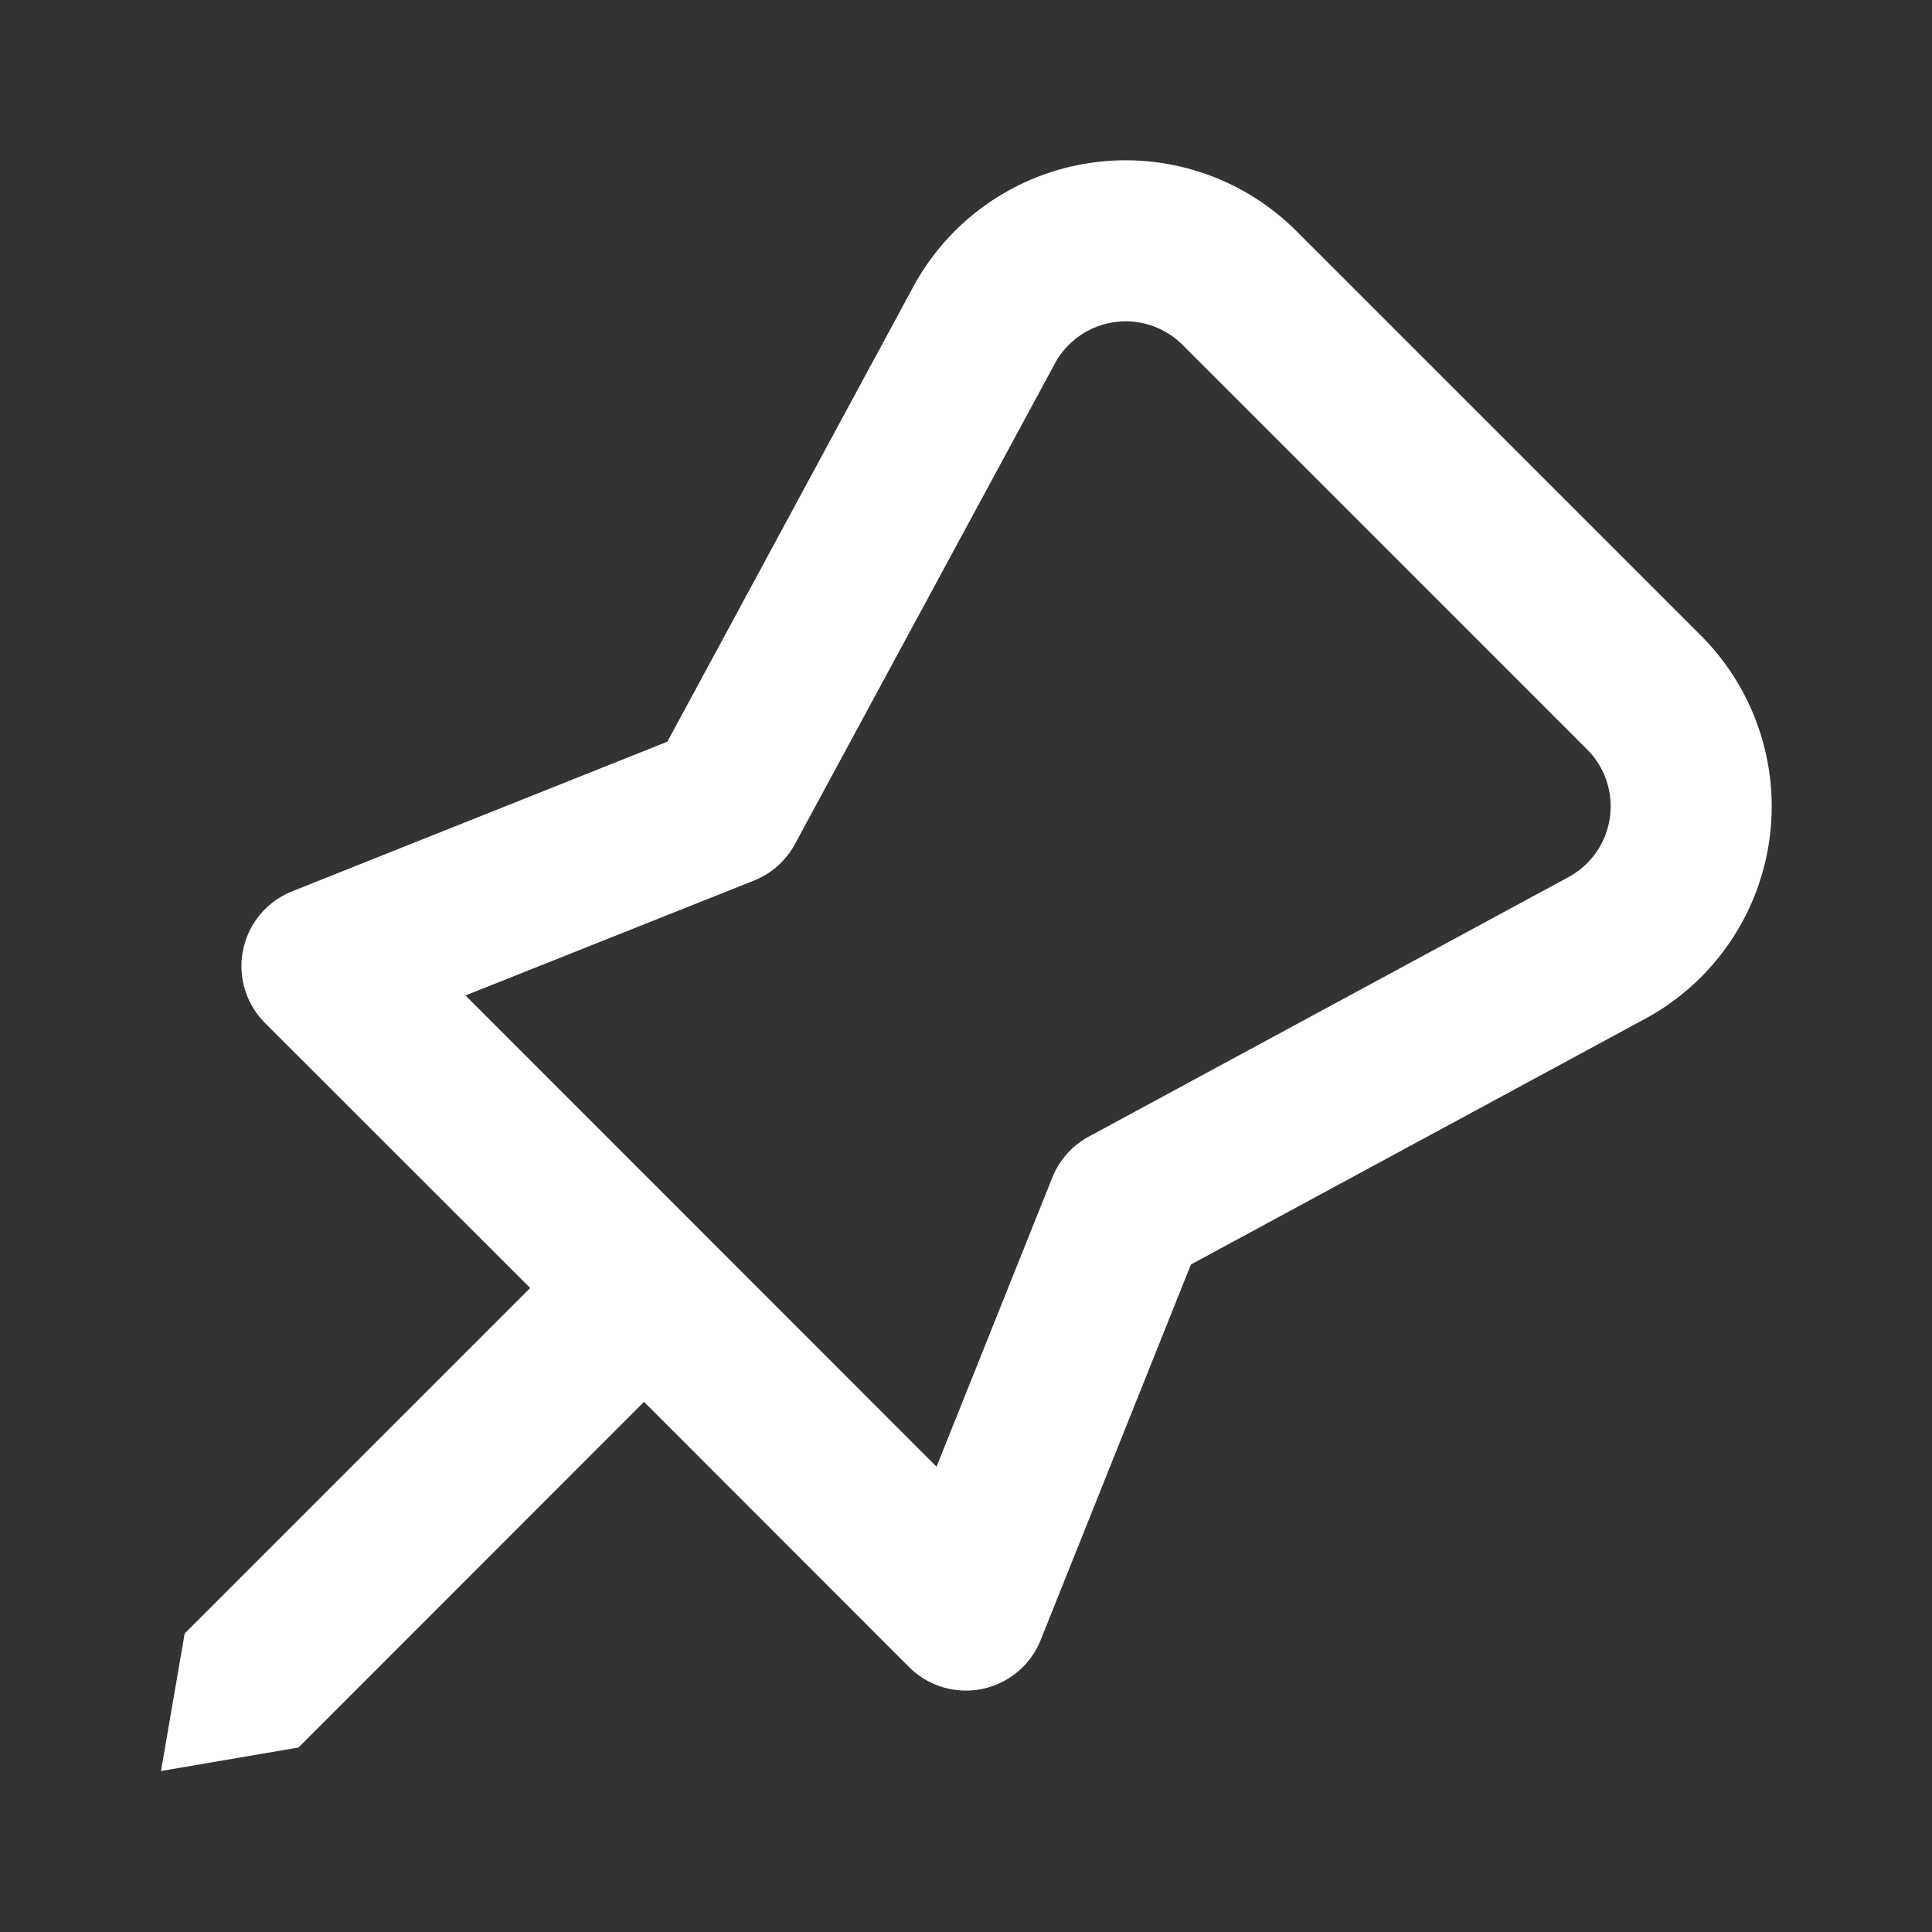 <svg xmlns="http://www.w3.org/2000/svg" xmlns:xlink="http://www.w3.org/1999/xlink" width="12" height="12" preserveAspectRatio="xMidYMid meet" viewBox="0 0 12 12" style="-ms-transform: rotate(360deg); -webkit-transform: rotate(360deg); transform: rotate(360deg);"><rect x="0" y="0" width="12" height="12" fill="#333333" stroke="none"/><g fill="none"><path d="M8.052 1.435a1.5 1.5 0 0 0-2.38.347L4.145 4.607l-2.33.929a.5.5 0 0 0-.169.818L3.293 8l-2.146 2.146L1 11l.854-.146L4 8.707l1.646 1.647a.5.5 0 0 0 .818-.168l.933-2.332l2.821-1.526a1.5 1.5 0 0 0 .347-2.38L8.052 1.435zm-1.5.823a.5.5 0 0 1 .793-.116l2.513 2.513a.5.5 0 0 1-.116.793L6.762 7.06a.5.5 0 0 0-.226.254L5.817 9.11L2.891 6.183l1.793-.714a.5.5 0 0 0 .254-.227l1.614-2.984z" fill="#fff"/></g></svg>